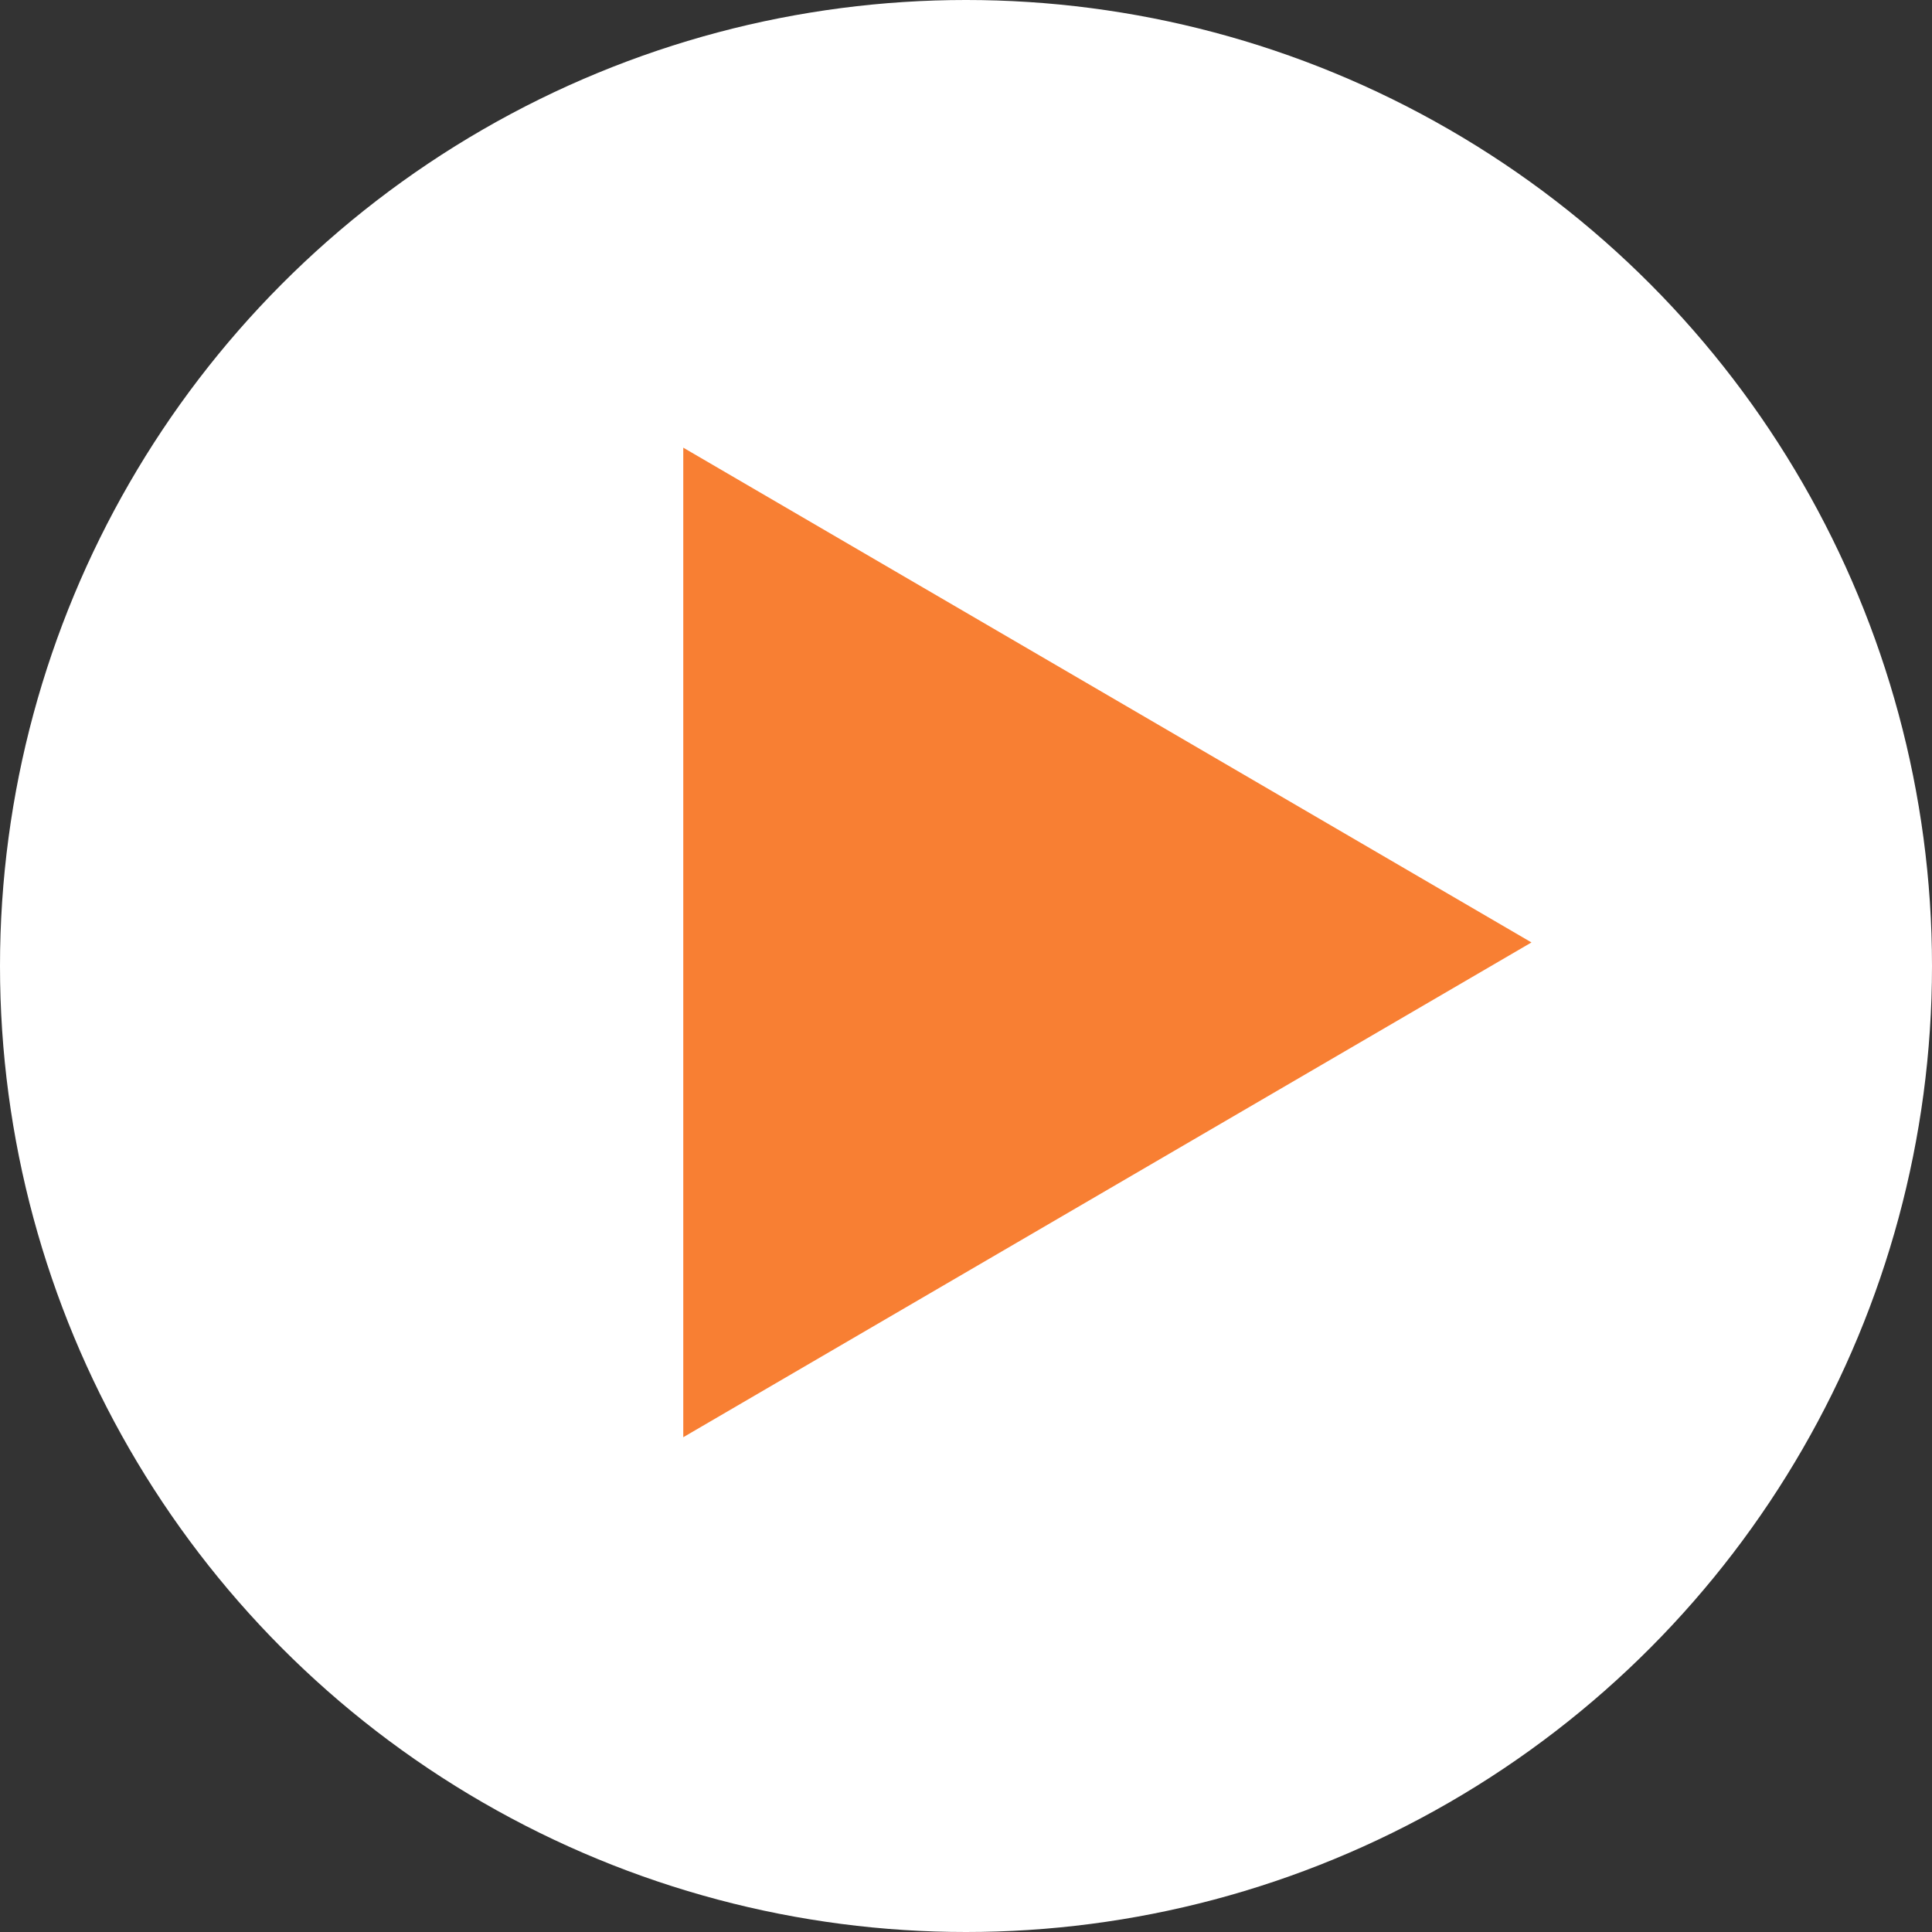 <svg xmlns="http://www.w3.org/2000/svg" width="41" height="41" viewBox="0 0 41 41">
  <rect x="0" y="0" width="41" height="41" fill="#333333" stroke="none"/>
  <g id="Group_739" data-name="Group 739" transform="translate(-1083 -696)">
    <circle id="Ellipse_176" data-name="Ellipse 176" cx="20.5" cy="20.5" r="20.5" transform="translate(1083 696)" fill="#fff"/>
    <path id="Polygon_118" data-name="Polygon 118" d="M10.5,0,21,18H0Z" transform="translate(1115.5 705.5) rotate(90)" fill="#f87f33"/>
  </g>
</svg>
